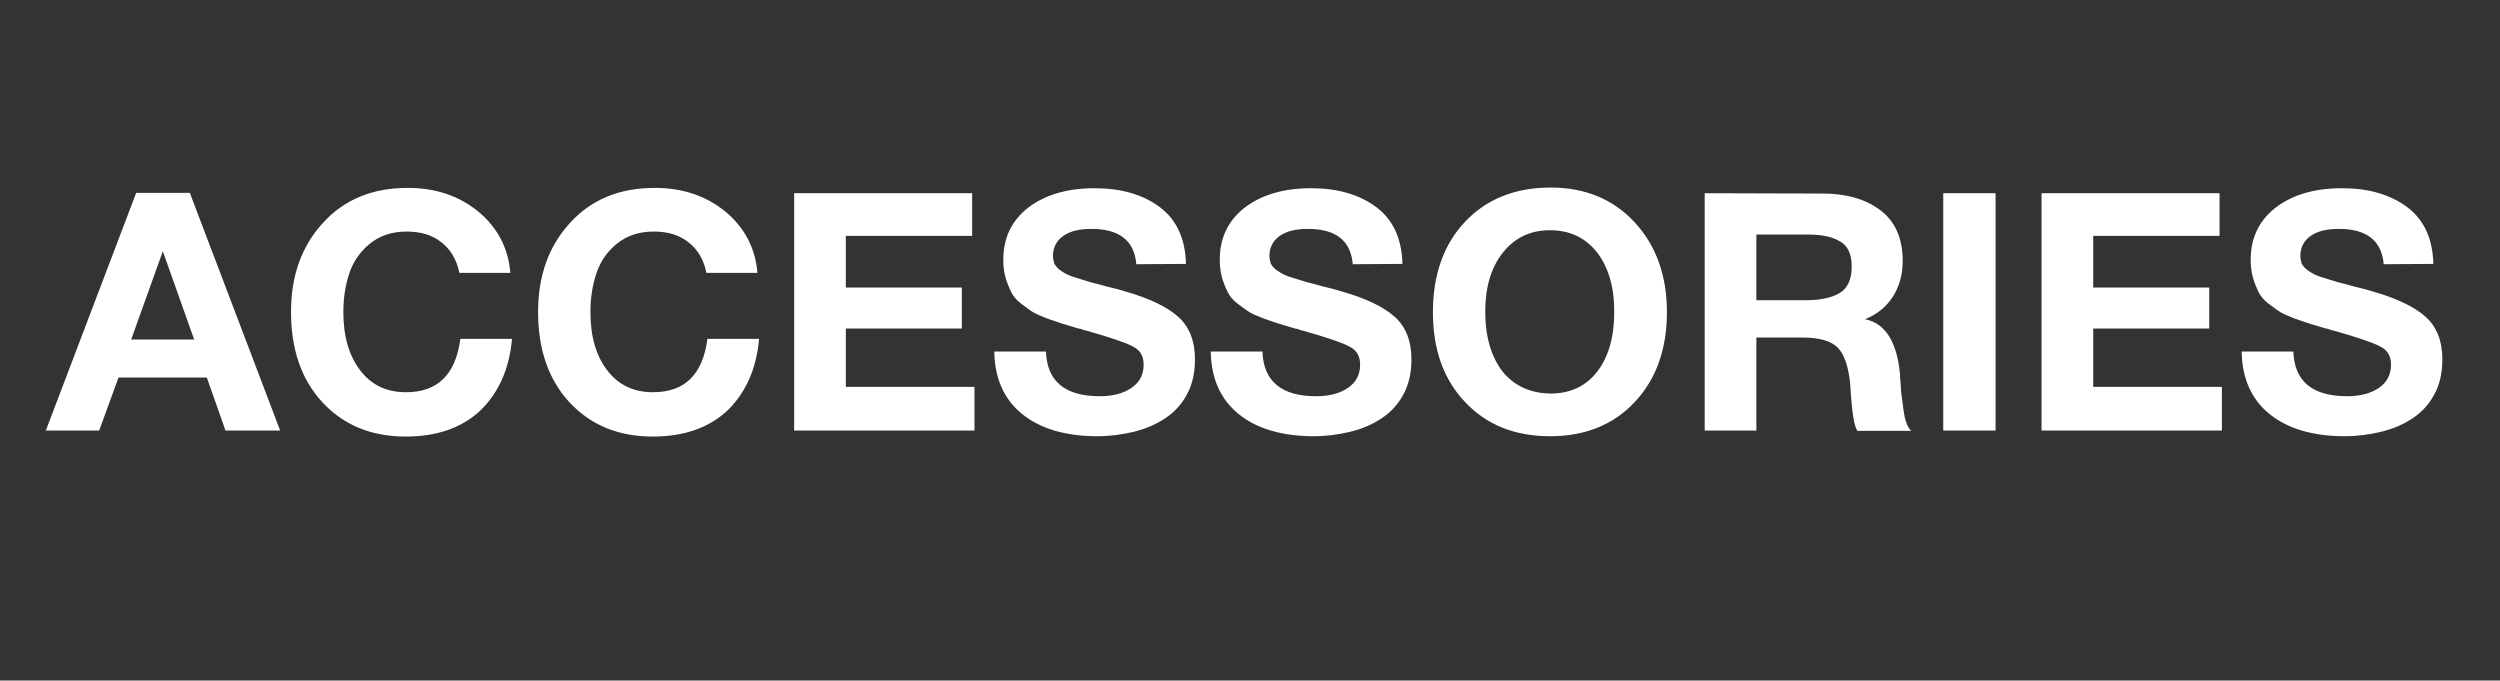 <?xml version="1.0" encoding="UTF-8"?> <svg xmlns="http://www.w3.org/2000/svg" width="180" height="49" viewBox="0 0 180 49" fill="none"><rect x="0" y="0" width="180" height="49" fill="#333333" stroke="none"/><path d="M13.668 13.888L20.172 31H16.236L14.892 27.184H8.532L7.14 31H3.3L9.804 13.888H13.668ZM13.98 24.448L11.724 18.088L9.444 24.448H13.98ZM36.865 24.4C36.673 26.56 35.905 28.264 34.609 29.536C33.289 30.784 31.489 31.432 29.209 31.432C26.713 31.432 24.721 30.592 23.209 28.96C21.697 27.328 20.953 25.144 20.953 22.456C20.953 19.888 21.697 17.752 23.233 16.072C24.769 14.368 26.809 13.528 29.353 13.528C31.369 13.528 33.073 14.104 34.465 15.256C35.833 16.408 36.601 17.872 36.745 19.648H33.073C32.881 18.688 32.449 17.968 31.777 17.44C31.105 16.912 30.289 16.672 29.281 16.672C28.225 16.672 27.361 16.96 26.641 17.536C25.921 18.112 25.441 18.832 25.153 19.672C24.865 20.536 24.721 21.448 24.721 22.456C24.721 24.232 25.129 25.624 25.945 26.68C26.761 27.736 27.841 28.24 29.233 28.24C31.513 28.24 32.809 26.968 33.145 24.4H36.865ZM54.654 24.4C54.462 26.56 53.694 28.264 52.398 29.536C51.078 30.784 49.278 31.432 46.998 31.432C44.502 31.432 42.51 30.592 40.998 28.96C39.486 27.328 38.742 25.144 38.742 22.456C38.742 19.888 39.486 17.752 41.022 16.072C42.558 14.368 44.598 13.528 47.142 13.528C49.158 13.528 50.862 14.104 52.254 15.256C53.622 16.408 54.39 17.872 54.534 19.648H50.862C50.67 18.688 50.238 17.968 49.566 17.44C48.894 16.912 48.078 16.672 47.07 16.672C46.014 16.672 45.15 16.96 44.43 17.536C43.71 18.112 43.23 18.832 42.942 19.672C42.654 20.536 42.51 21.448 42.51 22.456C42.51 24.232 42.918 25.624 43.734 26.68C44.55 27.736 45.63 28.24 47.022 28.24C49.302 28.24 50.598 26.968 50.934 24.4H54.654ZM69.995 13.912V16.984H60.899V20.704H69.251V23.656H60.899V27.856H70.163V31H57.179V13.912H69.995ZM85.39 19L81.814 19.024C81.67 17.32 80.59 16.48 78.574 16.48C77.71 16.48 77.038 16.648 76.558 16.984C76.078 17.32 75.814 17.8 75.814 18.424C75.814 18.616 75.862 18.808 75.91 18.976C75.982 19.12 76.102 19.264 76.27 19.408C76.462 19.552 76.63 19.648 76.798 19.744C76.99 19.84 77.254 19.936 77.59 20.032C77.926 20.128 78.238 20.224 78.526 20.32C78.814 20.392 79.198 20.488 79.702 20.632C80.23 20.752 80.662 20.872 81.046 20.992C82.726 21.472 83.998 22.072 84.814 22.792C85.63 23.512 86.038 24.544 86.038 25.888C86.038 26.848 85.846 27.712 85.438 28.432C85.054 29.152 84.502 29.728 83.83 30.16C83.158 30.592 82.414 30.904 81.598 31.096C80.782 31.288 79.918 31.408 79.006 31.408C76.702 31.408 74.878 30.856 73.582 29.8C72.286 28.744 71.614 27.232 71.59 25.312H75.31C75.382 27.448 76.678 28.528 79.174 28.528C80.158 28.528 80.926 28.312 81.502 27.904C82.078 27.496 82.342 26.944 82.342 26.248C82.342 25.648 82.102 25.216 81.574 24.952C81.046 24.664 79.966 24.304 78.286 23.824C78.19 23.8 78.118 23.776 78.07 23.776C78.022 23.752 77.974 23.728 77.878 23.704C77.806 23.68 77.734 23.656 77.662 23.656C77.086 23.488 76.702 23.368 76.462 23.296C76.246 23.224 75.886 23.104 75.406 22.936C74.926 22.744 74.566 22.6 74.35 22.456C74.11 22.312 73.846 22.096 73.51 21.856C73.174 21.592 72.958 21.328 72.814 21.04C72.67 20.752 72.526 20.416 72.406 20.008C72.286 19.6 72.238 19.168 72.238 18.688C72.238 17.128 72.838 15.88 74.038 14.944C75.238 14.032 76.822 13.552 78.814 13.552C80.734 13.552 82.294 14.008 83.518 14.92C84.718 15.832 85.342 17.176 85.39 19ZM100.976 19L97.4 19.024C97.256 17.32 96.176 16.48 94.16 16.48C93.296 16.48 92.624 16.648 92.144 16.984C91.664 17.32 91.4 17.8 91.4 18.424C91.4 18.616 91.448 18.808 91.496 18.976C91.568 19.12 91.688 19.264 91.856 19.408C92.048 19.552 92.216 19.648 92.384 19.744C92.576 19.84 92.84 19.936 93.176 20.032C93.512 20.128 93.824 20.224 94.112 20.32C94.4 20.392 94.784 20.488 95.288 20.632C95.816 20.752 96.248 20.872 96.632 20.992C98.312 21.472 99.584 22.072 100.4 22.792C101.216 23.512 101.624 24.544 101.624 25.888C101.624 26.848 101.432 27.712 101.024 28.432C100.64 29.152 100.088 29.728 99.416 30.16C98.744 30.592 98 30.904 97.184 31.096C96.368 31.288 95.504 31.408 94.592 31.408C92.288 31.408 90.464 30.856 89.168 29.8C87.872 28.744 87.2 27.232 87.176 25.312H90.896C90.968 27.448 92.264 28.528 94.76 28.528C95.744 28.528 96.512 28.312 97.088 27.904C97.664 27.496 97.928 26.944 97.928 26.248C97.928 25.648 97.688 25.216 97.16 24.952C96.632 24.664 95.552 24.304 93.872 23.824C93.776 23.8 93.704 23.776 93.656 23.776C93.608 23.752 93.56 23.728 93.464 23.704C93.392 23.68 93.32 23.656 93.248 23.656C92.672 23.488 92.288 23.368 92.048 23.296C91.832 23.224 91.472 23.104 90.992 22.936C90.512 22.744 90.152 22.6 89.936 22.456C89.696 22.312 89.432 22.096 89.096 21.856C88.76 21.592 88.544 21.328 88.4 21.04C88.256 20.752 88.112 20.416 87.992 20.008C87.872 19.6 87.824 19.168 87.824 18.688C87.824 17.128 88.424 15.88 89.624 14.944C90.824 14.032 92.408 13.552 94.4 13.552C96.32 13.552 97.88 14.008 99.104 14.92C100.304 15.832 100.928 17.176 100.976 19ZM111.642 13.504C114.138 13.504 116.154 14.344 117.69 16C119.226 17.656 120.018 19.816 120.018 22.48C120.018 25.168 119.226 27.328 117.69 28.96C116.154 30.592 114.114 31.408 111.618 31.408C109.074 31.408 107.034 30.592 105.498 28.96C103.938 27.328 103.17 25.168 103.17 22.48C103.17 19.792 103.938 17.608 105.474 15.976C107.01 14.344 109.074 13.504 111.642 13.504ZM111.594 16.576C110.178 16.576 109.05 17.128 108.21 18.184C107.37 19.24 106.938 20.656 106.938 22.432C106.938 24.256 107.37 25.696 108.186 26.752C109.026 27.784 110.178 28.312 111.642 28.336C113.058 28.336 114.186 27.808 115.002 26.752C115.818 25.696 116.226 24.256 116.226 22.432C116.226 20.632 115.794 19.216 114.978 18.16C114.138 17.104 113.01 16.576 111.594 16.576ZM122.738 13.912L131.234 13.936C132.914 13.936 134.306 14.32 135.386 15.136C136.442 15.928 136.994 17.152 136.994 18.784C136.994 19.768 136.754 20.632 136.274 21.376C135.794 22.12 135.122 22.648 134.282 22.984C135.746 23.272 136.586 24.616 136.802 26.968C136.802 27.04 136.802 27.28 136.85 27.712C136.874 28.12 136.898 28.456 136.946 28.696C136.97 28.936 137.018 29.248 137.066 29.608C137.114 29.944 137.186 30.256 137.282 30.496C137.378 30.736 137.474 30.904 137.618 31.024H133.73C133.586 30.76 133.49 30.424 133.442 30.04C133.37 29.656 133.322 29.152 133.273 28.528C133.226 27.904 133.202 27.568 133.202 27.496C133.057 26.296 132.77 25.48 132.29 25C131.81 24.544 130.994 24.304 129.794 24.304H126.458V31H122.738V13.912ZM126.458 16.888V21.616H130.01C131.042 21.616 131.858 21.448 132.434 21.112C133.01 20.776 133.322 20.152 133.322 19.192C133.322 18.28 133.034 17.68 132.458 17.368C131.882 17.032 131.138 16.888 130.178 16.888H126.458ZM143.682 13.912V31H139.914V13.912H143.682ZM159.808 13.912V16.984H150.712V20.704H159.064V23.656H150.712V27.856H159.976V31H146.992V13.912H159.808ZM175.202 19L171.626 19.024C171.482 17.32 170.402 16.48 168.386 16.48C167.522 16.48 166.85 16.648 166.37 16.984C165.89 17.32 165.626 17.8 165.626 18.424C165.626 18.616 165.674 18.808 165.722 18.976C165.794 19.12 165.914 19.264 166.082 19.408C166.274 19.552 166.442 19.648 166.61 19.744C166.802 19.84 167.066 19.936 167.402 20.032C167.738 20.128 168.05 20.224 168.338 20.32C168.626 20.392 169.01 20.488 169.514 20.632C170.042 20.752 170.474 20.872 170.858 20.992C172.538 21.472 173.81 22.072 174.626 22.792C175.442 23.512 175.85 24.544 175.85 25.888C175.85 26.848 175.658 27.712 175.25 28.432C174.866 29.152 174.314 29.728 173.642 30.16C172.97 30.592 172.226 30.904 171.41 31.096C170.594 31.288 169.73 31.408 168.818 31.408C166.514 31.408 164.69 30.856 163.394 29.8C162.098 28.744 161.426 27.232 161.402 25.312H165.122C165.194 27.448 166.49 28.528 168.986 28.528C169.97 28.528 170.738 28.312 171.314 27.904C171.89 27.496 172.154 26.944 172.154 26.248C172.154 25.648 171.914 25.216 171.386 24.952C170.858 24.664 169.778 24.304 168.098 23.824C168.002 23.8 167.93 23.776 167.882 23.776C167.834 23.752 167.786 23.728 167.69 23.704C167.618 23.68 167.546 23.656 167.474 23.656C166.898 23.488 166.514 23.368 166.274 23.296C166.058 23.224 165.698 23.104 165.218 22.936C164.738 22.744 164.378 22.6 164.162 22.456C163.922 22.312 163.658 22.096 163.322 21.856C162.986 21.592 162.77 21.328 162.626 21.04C162.482 20.752 162.338 20.416 162.218 20.008C162.098 19.6 162.05 19.168 162.05 18.688C162.05 17.128 162.65 15.88 163.85 14.944C165.05 14.032 166.634 13.552 168.626 13.552C170.546 13.552 172.106 14.008 173.33 14.92C174.53 15.832 175.154 17.176 175.202 19Z" fill="white"></path></svg> 